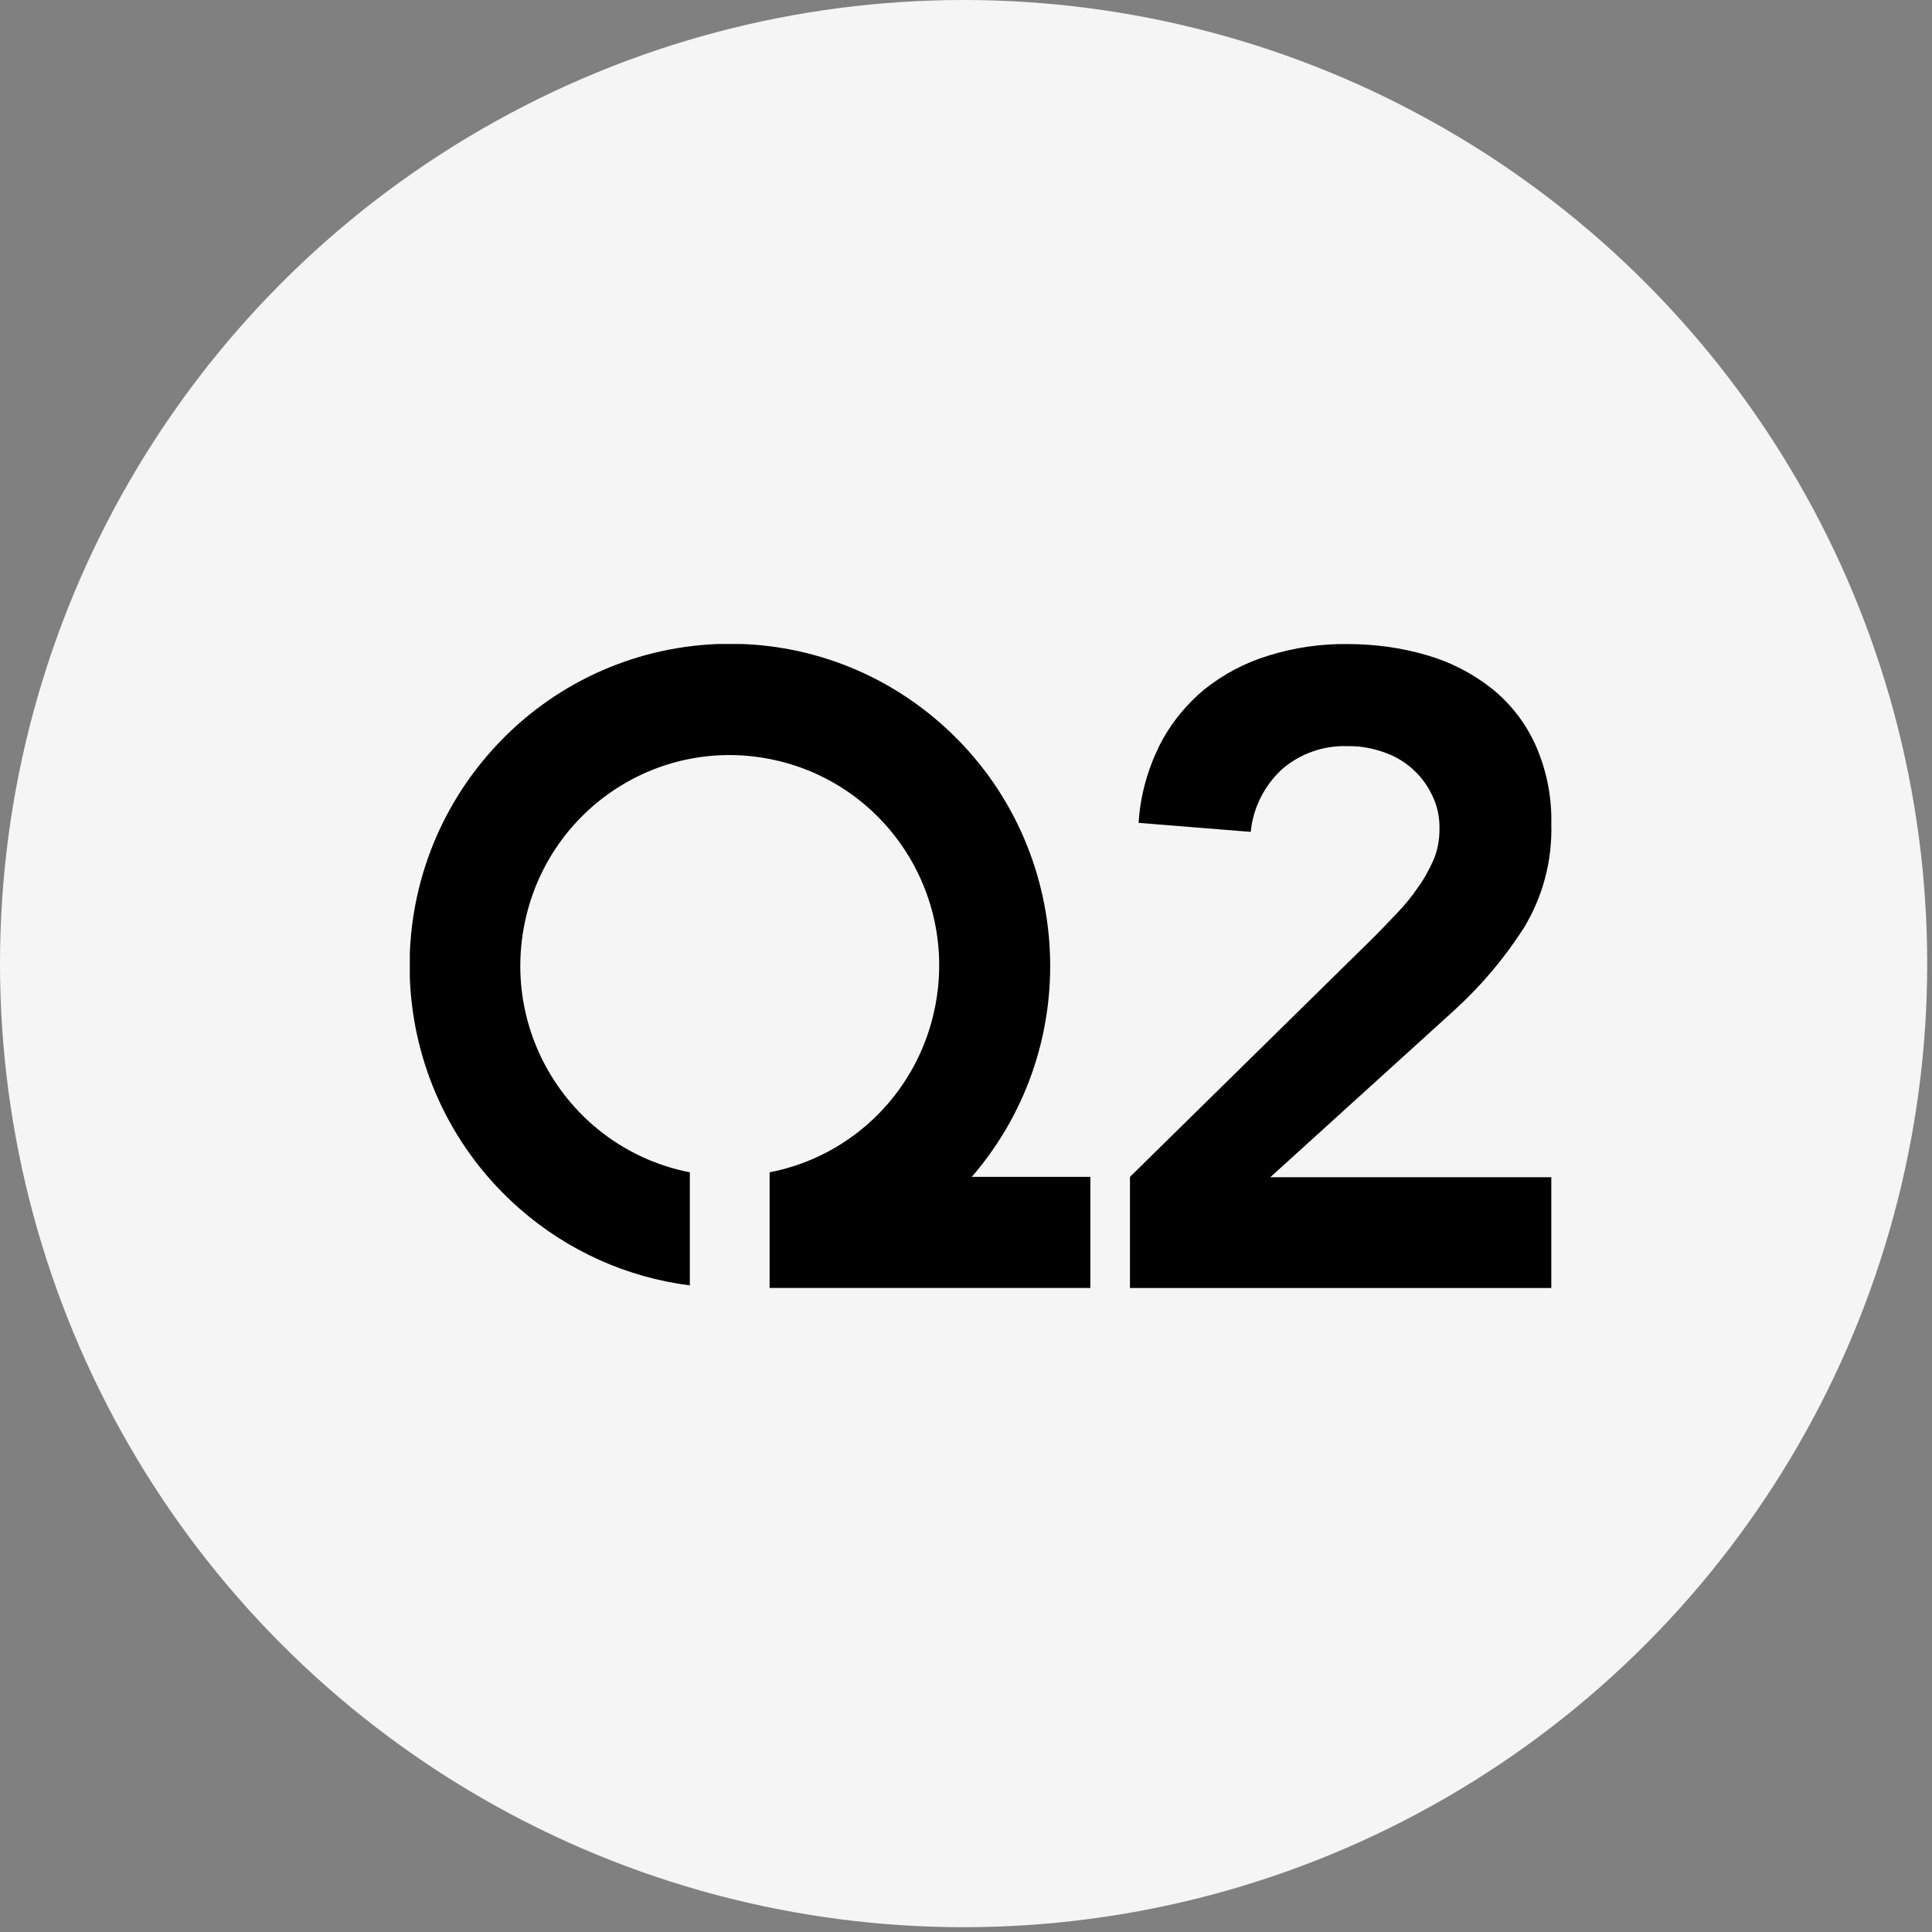 <svg width="66" height="66" viewBox="0 0 66 66" fill="none" xmlns="http://www.w3.org/2000/svg">
<rect x="0" y="0" width="66" height="66" fill="#808080" stroke="none"/>
<circle cx="32.918" cy="32.918" r="32.918" fill="#F5F5F5"/>
<g clip-path="url(#clip0_4843_31)">
<path d="M33.198 40.203C37.161 35.613 36.668 28.669 32.104 24.685C27.539 20.701 20.633 21.196 16.67 25.785C12.708 30.375 13.2 37.319 17.765 41.303C19.399 42.731 21.418 43.639 23.566 43.911V40.048C19.691 39.289 17.152 35.525 17.907 31.618C18.662 27.711 22.406 25.169 26.291 25.928C30.177 26.688 32.706 30.452 31.951 34.358C31.681 35.767 30.998 37.062 29.989 38.076C28.98 39.091 27.692 39.778 26.291 40.048V43.999H37.248V40.203H33.198ZM38.601 40.205L46.953 31.995C47.194 31.752 47.445 31.488 47.708 31.213C47.971 30.938 48.212 30.652 48.42 30.344C48.639 30.047 48.814 29.727 48.967 29.386C49.109 29.056 49.175 28.693 49.175 28.33C49.186 27.922 49.098 27.504 48.912 27.141C48.746 26.799 48.513 26.494 48.227 26.245C47.941 25.995 47.608 25.806 47.248 25.688C46.865 25.556 46.449 25.479 46.044 25.49C45.223 25.457 44.413 25.743 43.789 26.283C43.188 26.844 42.804 27.603 42.728 28.418L38.897 28.11C38.951 27.185 39.203 26.294 39.608 25.468C39.98 24.731 40.506 24.082 41.141 23.553C41.786 23.036 42.531 22.64 43.33 22.398C44.205 22.123 45.114 21.991 46.033 22.002C46.953 22.002 47.872 22.123 48.759 22.387C49.558 22.618 50.302 23.003 50.959 23.52C51.594 24.027 52.108 24.687 52.448 25.435C52.831 26.294 53.017 27.218 52.995 28.154C53.03 29.397 52.707 30.624 52.065 31.686C51.397 32.732 50.598 33.678 49.678 34.515L43.395 40.216H52.995V44.013H38.601V40.205Z" fill="black"/>
</g>
<defs>
<clipPath id="clip0_4843_31">
<rect width="39" height="22" fill="white" transform="translate(14 22)"/>
</clipPath>
</defs>
</svg>
